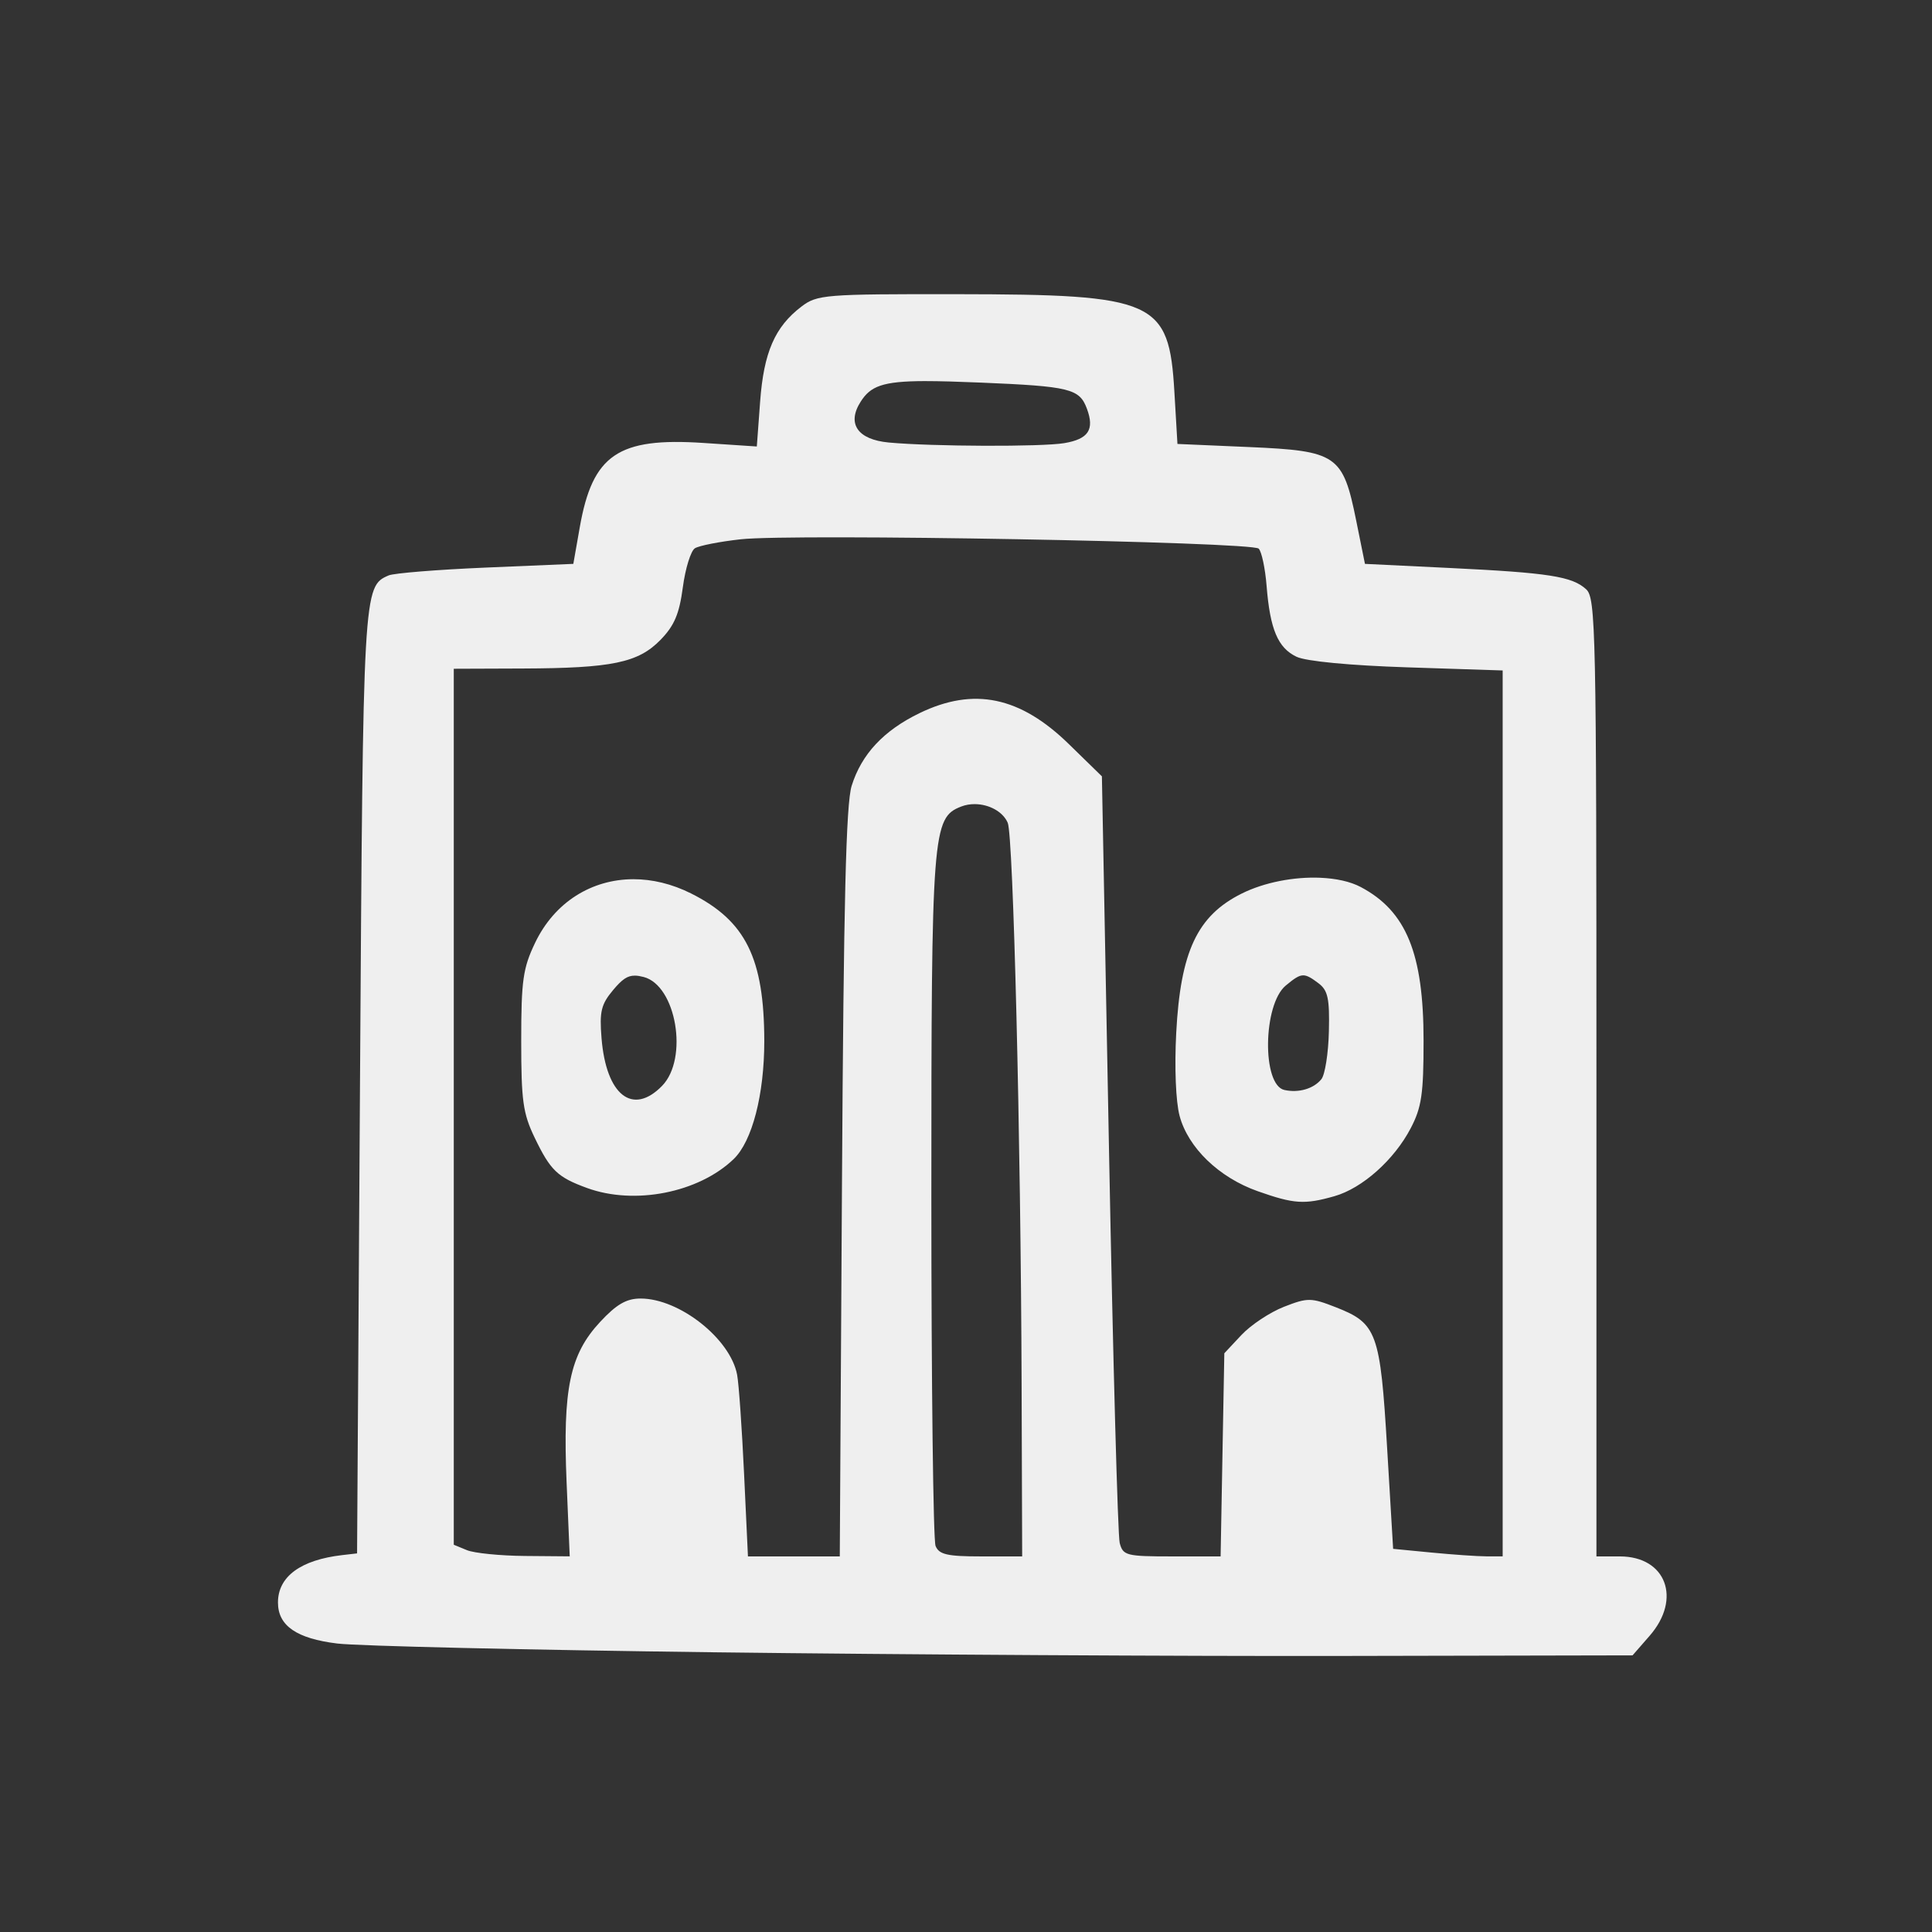 <?xml version="1.0" encoding="UTF-8" standalone="no"?> <!-- Created with Inkscape (http://www.inkscape.org/) --> <svg xmlns:inkscape="http://www.inkscape.org/namespaces/inkscape" xmlns:sodipodi="http://sodipodi.sourceforge.net/DTD/sodipodi-0.dtd" xmlns="http://www.w3.org/2000/svg" xmlns:svg="http://www.w3.org/2000/svg" width="400" height="399.999" viewBox="0 0 400 399.999" version="1.1" id="svg1" xml:space="preserve" sodipodi:docname="vector icons - rejilla de exportacion.svg" inkscape:version="1.4.2 (ebf0e940d0, 2025-05-08)" inkscape:export-filename="vector icons 5 col.png" inkscape:export-xdpi="28.171907" inkscape:export-ydpi="28.171907" inkscape:export-batch-path="bulk-svg no-border" inkscape:export-batch-name="icon-"><rect x="0" y="0" width="400" height="399.999" fill="#333333" stroke="none"/><defs id="defs1"></defs><g inkscape:label="icons" inkscape:groupmode="layer" id="layer1" transform="translate(-3362.429,-3659.124)"><g id="g250" transform="matrix(1.755,0,0,1.755,-6342.518,-6182.01)" style="stroke:none;stroke-width:3.989;stroke-linejoin:round;stroke-dasharray:none;stroke-opacity:1;paint-order:fill markers stroke"><rect style="fill:none;stroke:none;stroke-width:3.989;stroke-linecap:round;stroke-linejoin:round;stroke-dasharray:none;stroke-opacity:1;paint-order:fill markers stroke" id="rect1119" width="227.942" height="227.942" x="5461.676" y="5306.838" transform="translate(68.75,301.202)"></rect><path id="path627" style="fill:#efefef;stroke:none;stroke-width:0;stroke-linecap:round;stroke-linejoin:round;stroke-dasharray:none;stroke-opacity:0.85;paint-order:fill markers stroke" d="m 5642.744,5642.188 c -15.575,-0.018 -16.462,0.051 -18.319,1.468 -3.131,2.389 -4.438,5.397 -4.867,11.2 l -0.391,5.3 -6.297,-0.417 c -10.069,-0.668 -13.079,1.379 -14.586,9.926 l -0.764,4.339 -10.337,0.438 c -5.685,0.241 -10.836,0.657 -11.45,0.924 -3.004,1.304 -3.015,1.479 -3.379,59.835 l -0.345,55.538 -1.729,0.199 c -4.926,0.565 -7.604,2.534 -7.604,5.594 0,2.741 2.196,4.257 7.01,4.841 2.419,0.293 22.439,0.758 44.492,1.033 22.052,0.275 55.441,0.469 74.198,0.431 l 34.103,-0.069 2.016,-2.311 c 3.81,-4.366 1.936,-9.362 -3.513,-9.362 h -2.765 v -56.491 c 0,-52.905 -0.077,-56.561 -1.21,-57.601 -1.655,-1.52 -4.403,-1.948 -16.072,-2.513 l -10.025,-0.486 -1.037,-5.125 c -1.564,-7.73 -2.254,-8.205 -12.619,-8.656 l -8.465,-0.367 -0.361,-6.151 c -0.632,-10.782 -2.212,-11.489 -25.685,-11.517 z m -3.7,10.255 c 1.707,0 3.832,0.063 6.51,0.175 10.554,0.442 11.676,0.717 12.554,3.081 0.916,2.465 0.186,3.579 -2.666,4.062 -2.643,0.448 -15.557,0.403 -20.695,-0.072 -3.692,-0.341 -4.99,-2.224 -3.325,-4.824 1.15,-1.797 2.501,-2.415 7.623,-2.423 z m -21.776,18.66 c 6.168,-0.683 60.317,0.295 61.107,1.104 0.348,0.357 0.768,2.337 0.932,4.403 0.406,5.109 1.331,7.302 3.527,8.351 1.123,0.536 6.289,1.029 13.089,1.25 l 11.233,0.367 v 52.256 52.254 h -1.9 c -1.046,0 -3.955,-0.203 -6.463,-0.445 l -4.559,-0.441 -0.71,-11.922 c -0.809,-13.605 -1.201,-14.682 -6.04,-16.574 -2.938,-1.148 -3.331,-1.152 -6.133,-0.057 -1.646,0.643 -3.902,2.14 -5.013,3.325 l -2.018,2.155 -0.22,11.982 -0.218,11.984 h -5.748 c -5.381,0 -5.776,-0.104 -6.158,-1.594 -0.224,-0.875 -0.789,-21.579 -1.254,-46.011 l -0.845,-44.421 -3.893,-3.799 c -5.757,-5.62 -11.219,-6.755 -17.613,-3.661 -4.238,2.051 -6.848,4.844 -8.014,8.573 -0.667,2.134 -0.948,13.667 -1.143,46.87 l -0.259,44.042 h -5.417 -5.417 l -0.456,-9.729 c -0.251,-5.35 -0.618,-10.611 -0.819,-11.69 -0.791,-4.249 -6.804,-9.002 -11.388,-9.002 -1.669,0 -2.839,0.674 -4.785,2.769 -3.566,3.837 -4.411,7.893 -3.946,18.923 l 0.368,8.723 -5.283,-0.045 c -2.906,-0.024 -5.985,-0.333 -6.84,-0.684 l -1.555,-0.64 v -51.669 -51.671 l 8.123,-0.03 c 10.549,-0.04 13.627,-0.679 16.261,-3.375 1.629,-1.668 2.222,-3.057 2.638,-6.198 0.295,-2.227 0.937,-4.302 1.425,-4.611 0.488,-0.309 2.92,-0.786 5.404,-1.061 z m 27.624,31.244 c 1.65,0.012 3.3,0.87 3.876,2.203 0.657,1.519 1.54,37.23 1.636,66.203 l 0.067,20.342 h -4.862 c -3.979,0 -4.95,-0.225 -5.357,-1.239 -0.273,-0.681 -0.495,-19.227 -0.495,-41.212 10e-5,-43.144 0.119,-44.688 3.525,-46.013 0.51,-0.199 1.061,-0.288 1.611,-0.284 z m 40.759,8.687 c -3.07,-0.13 -6.597,0.52 -9.314,1.881 -5.212,2.61 -7.188,6.823 -7.692,16.413 -0.215,4.087 -0.052,8.109 0.396,9.791 1.001,3.758 4.644,7.275 9.208,8.889 4.293,1.517 5.524,1.597 9.053,0.594 3.297,-0.937 7.051,-4.282 9.009,-8.026 1.283,-2.454 1.514,-4.035 1.514,-10.326 0,-10.287 -2.041,-15.28 -7.412,-18.123 -1.239,-0.656 -2.918,-1.014 -4.76,-1.092 z m -81.06,0.171 c -4.883,0.012 -9.267,2.677 -11.58,7.503 -1.427,2.978 -1.638,4.43 -1.638,11.541 0,7.069 0.202,8.572 1.583,11.442 1.865,3.876 2.692,4.668 6.181,5.942 5.611,2.049 13.167,0.559 17.3,-3.413 2.188,-2.102 3.612,-7.609 3.612,-13.921 -0.012,-9.775 -2.196,-14.189 -8.639,-17.415 -2.277,-1.14 -4.6,-1.683 -6.82,-1.679 z m 79.056,11.342 c 0.483,0.012 0.97,0.324 1.775,0.928 1.117,0.839 1.325,1.795 1.233,5.686 -0.06,2.573 -0.459,5.109 -0.886,5.637 -0.917,1.131 -2.674,1.642 -4.362,1.272 -2.662,-0.584 -2.538,-10.084 0.16,-12.32 0.991,-0.821 1.533,-1.211 2.08,-1.203 z m -78.854,0.033 c 0.3,0 0.632,0.059 1.018,0.159 3.857,0.991 5.321,9.631 2.178,12.848 -3.474,3.555 -6.597,1.096 -7.141,-5.627 -0.255,-3.153 -0.051,-3.993 1.386,-5.703 1.031,-1.226 1.658,-1.689 2.559,-1.677 z"></path></g></g></svg> 
